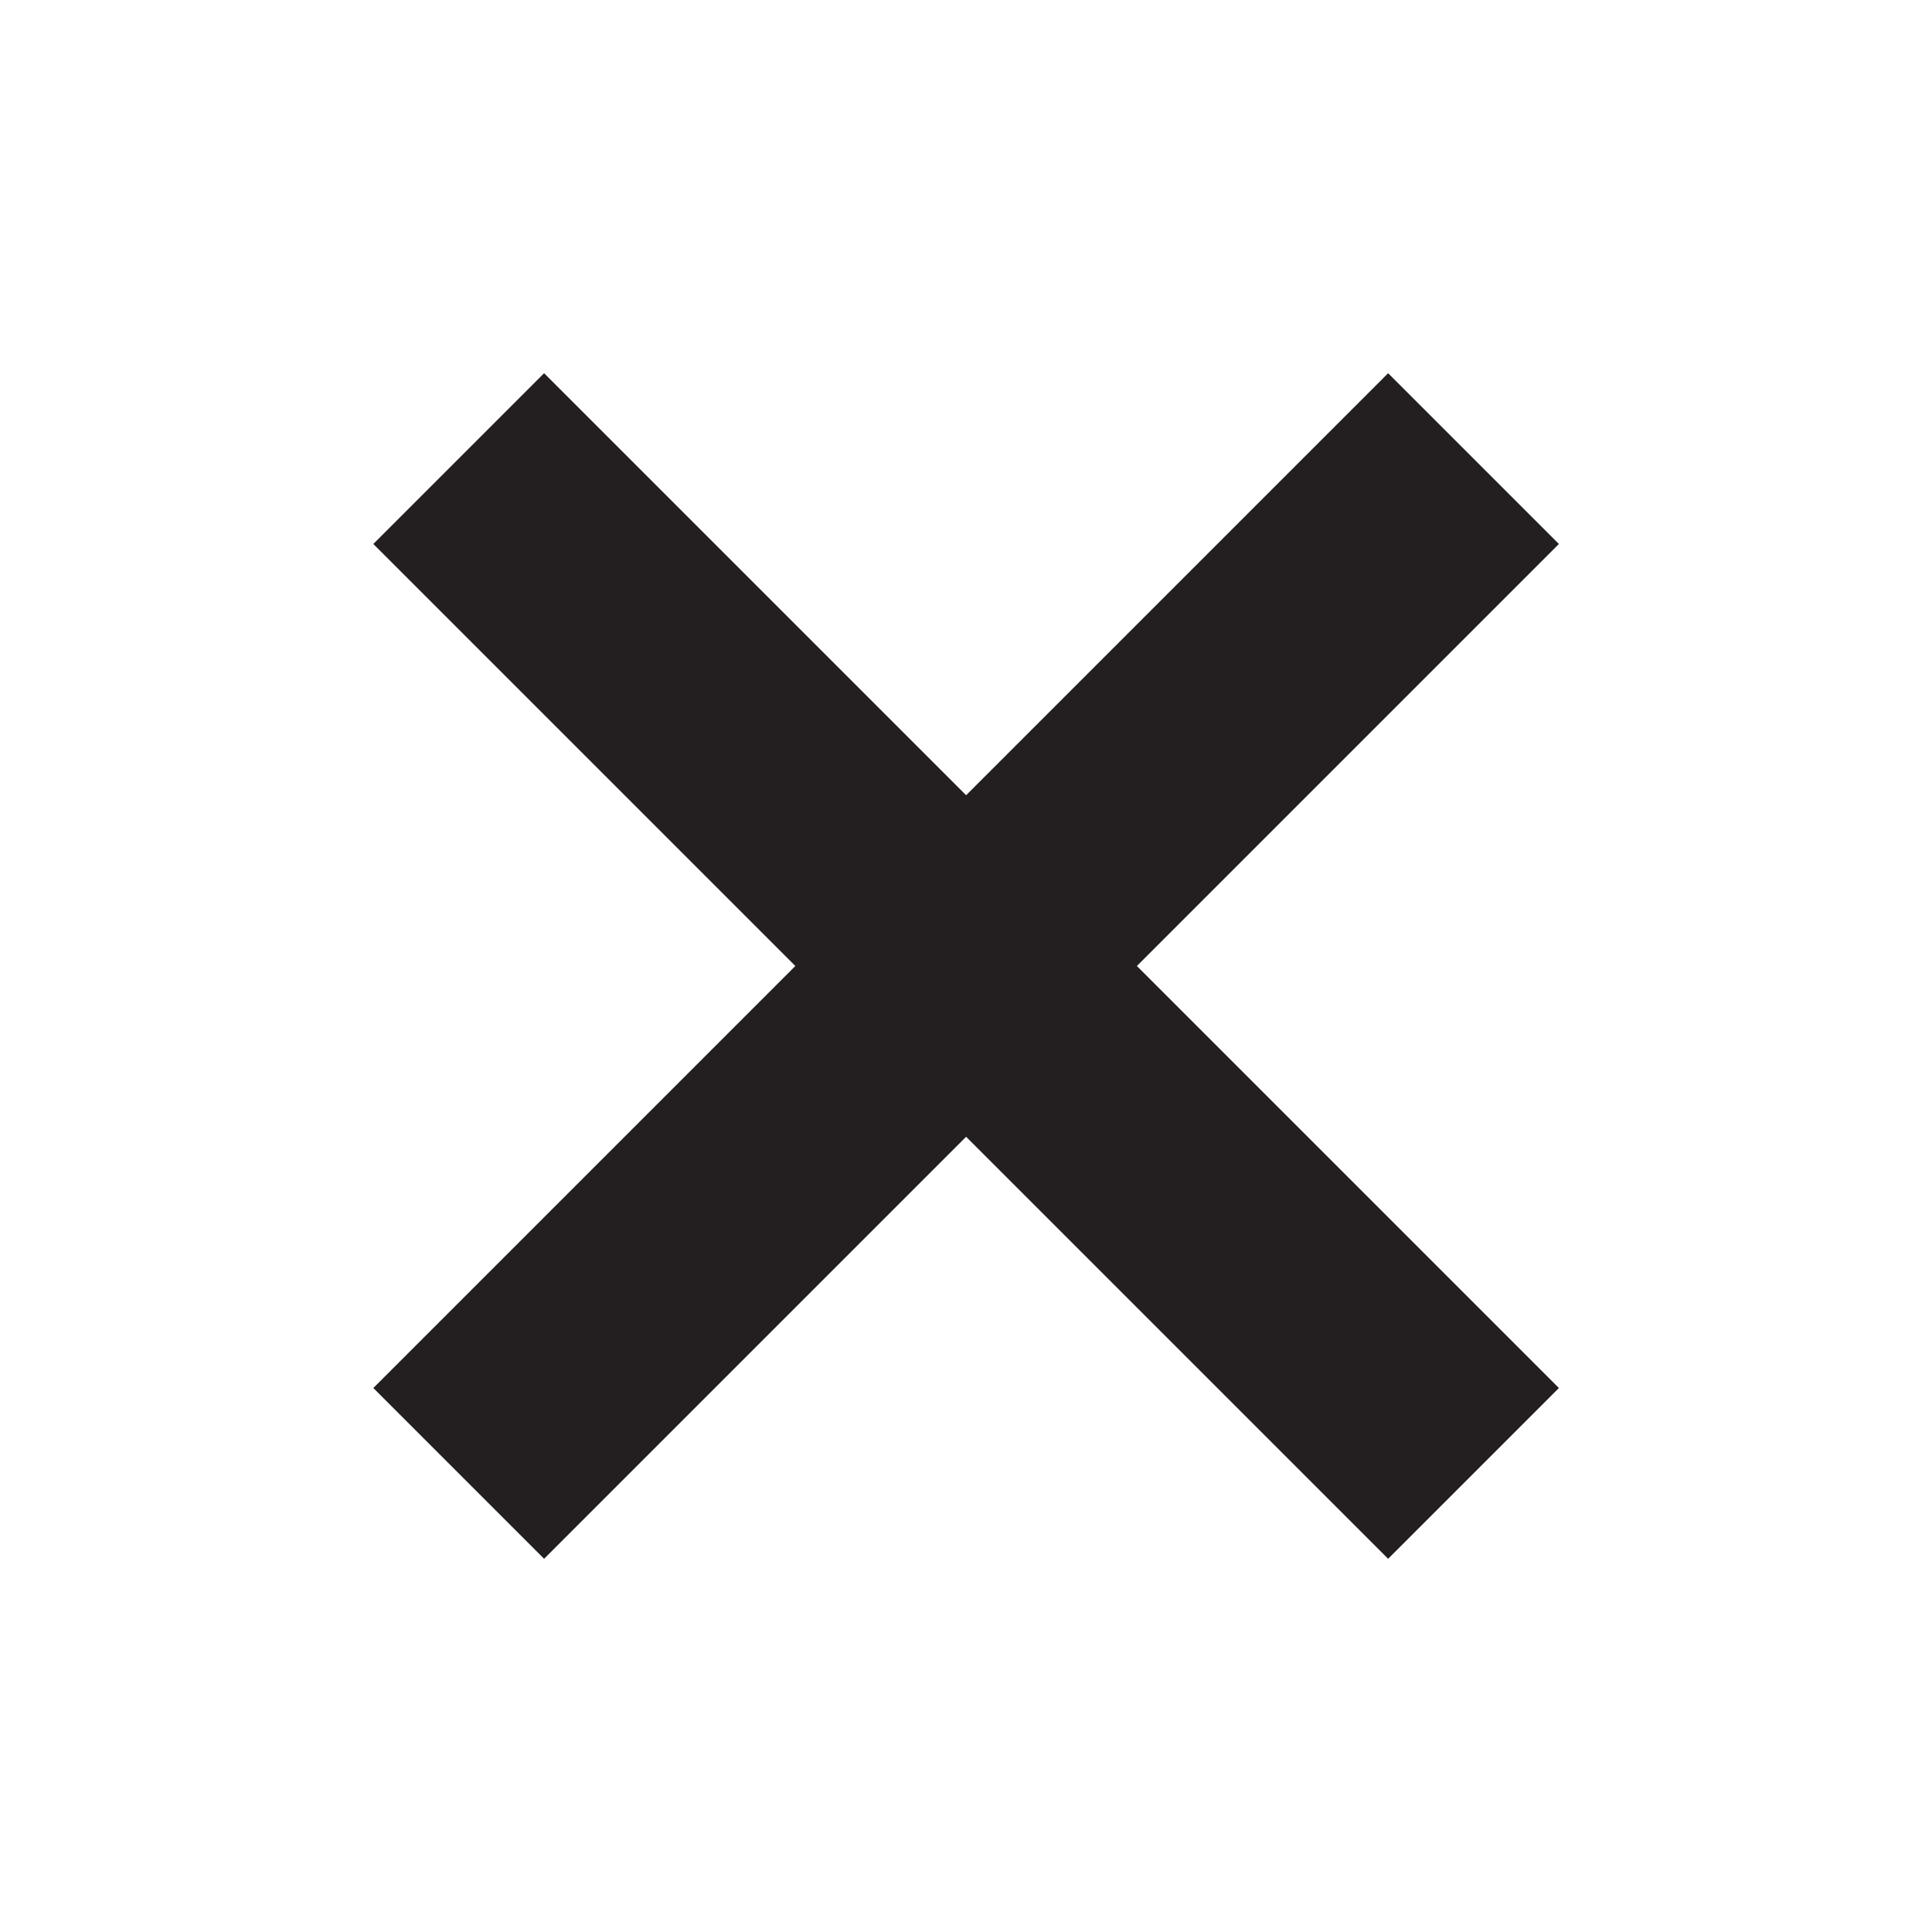<svg width="32" height="32" viewBox="0 0 32 32" fill="none" xmlns="http://www.w3.org/2000/svg">
<path d="M9.012 22.99L16.002 16M16.002 16L22.992 9.01M16.002 16L9.012 9.01M16.002 16L22.992 22.99" stroke="#231f20" stroke-width="4" stroke-linecap="square" stroke-linejoin="round"/>
</svg>
